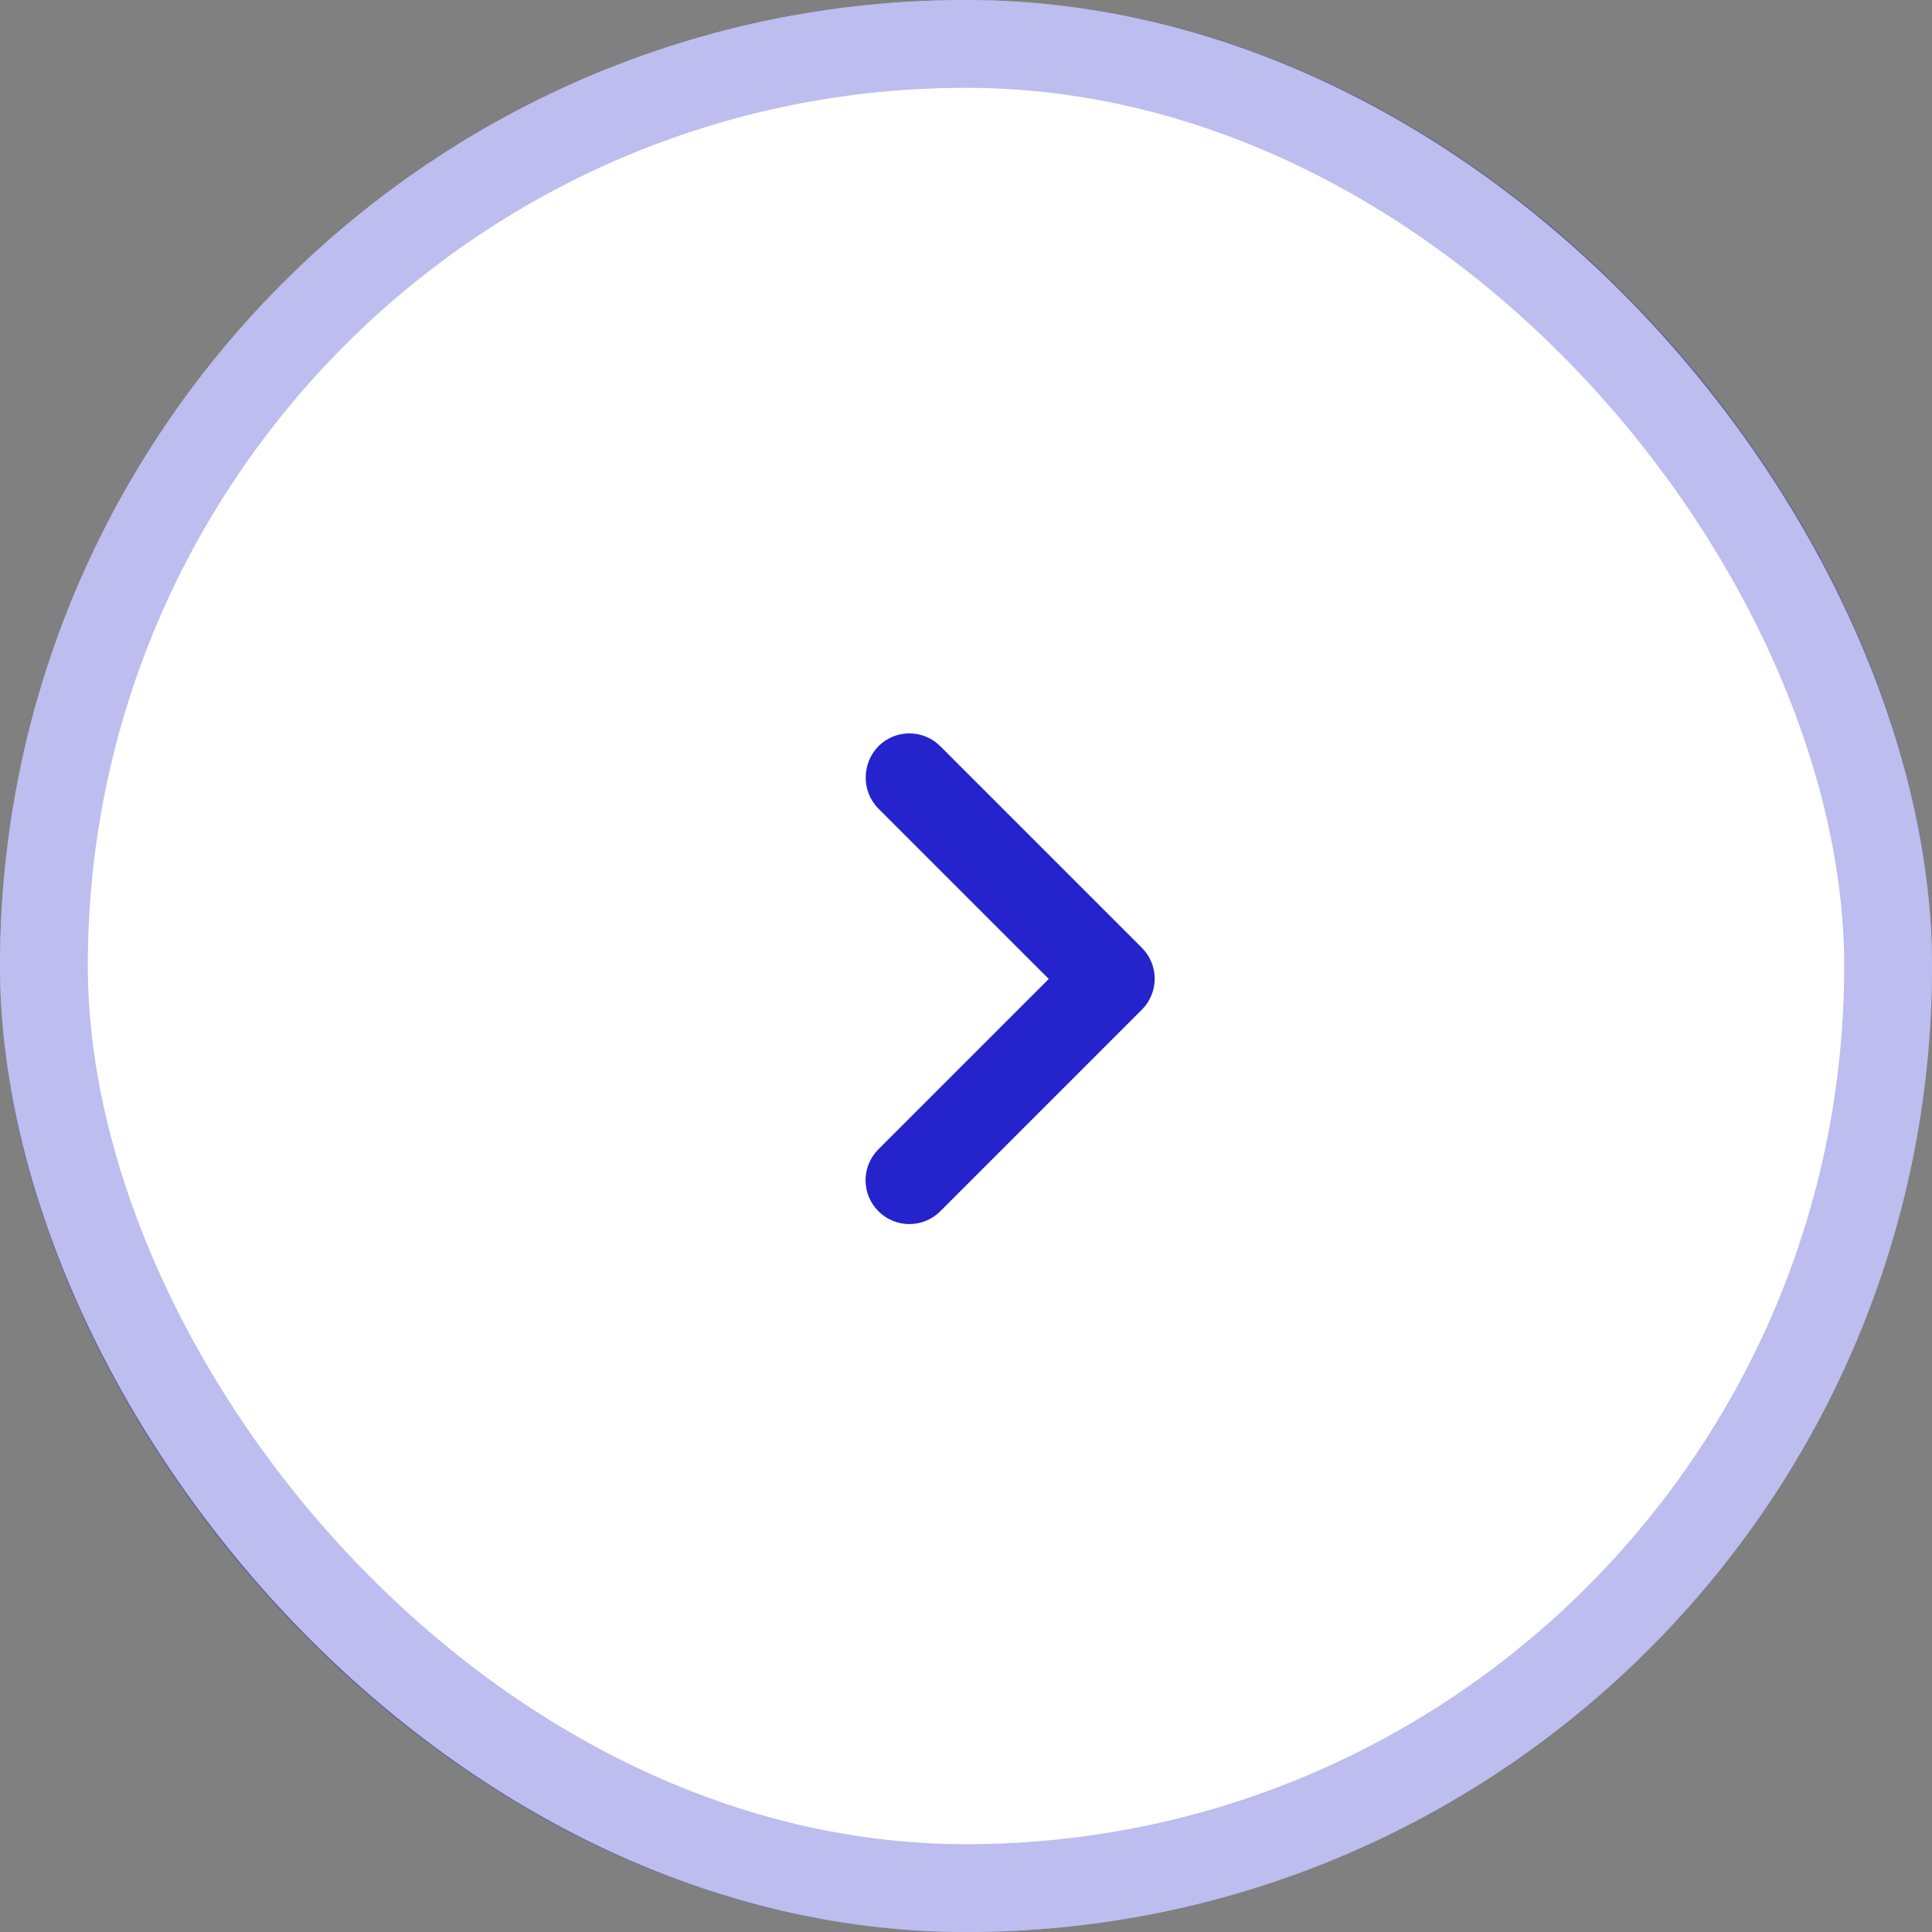 <?xml version="1.0" encoding="UTF-8"?> <svg xmlns="http://www.w3.org/2000/svg" width="44" height="44" viewBox="0 0 44 44" fill="none"><rect x="0" y="0" width="44" height="44" fill="#808080" stroke="none"/> <rect width="44" height="44" rx="22" fill="white"></rect> <rect x="1" y="1" width="42" height="42" rx="21" stroke="#2423CC" stroke-opacity="0.3" stroke-width="2"></rect> <g clip-path="url(#clip0_154_3123)"> <g clip-path="url(#clip1_154_3123)"> <path d="M20.005 18.415L23.885 22.295L20.005 26.175C19.615 26.565 19.615 27.195 20.005 27.585C20.395 27.975 21.025 27.975 21.415 27.585L26.005 22.995C26.395 22.605 26.395 21.975 26.005 21.585L21.415 16.995C21.025 16.605 20.395 16.605 20.005 16.995C19.625 17.385 19.615 18.025 20.005 18.415Z" fill="#2423CC"></path> </g> </g> <defs> <clipPath id="clip0_154_3123"> <rect width="8" height="12" fill="white" transform="translate(19 16)"></rect> </clipPath> <clipPath id="clip1_154_3123"> <rect width="8" height="12" fill="white" transform="translate(19 16)"></rect> </clipPath> </defs> </svg> 